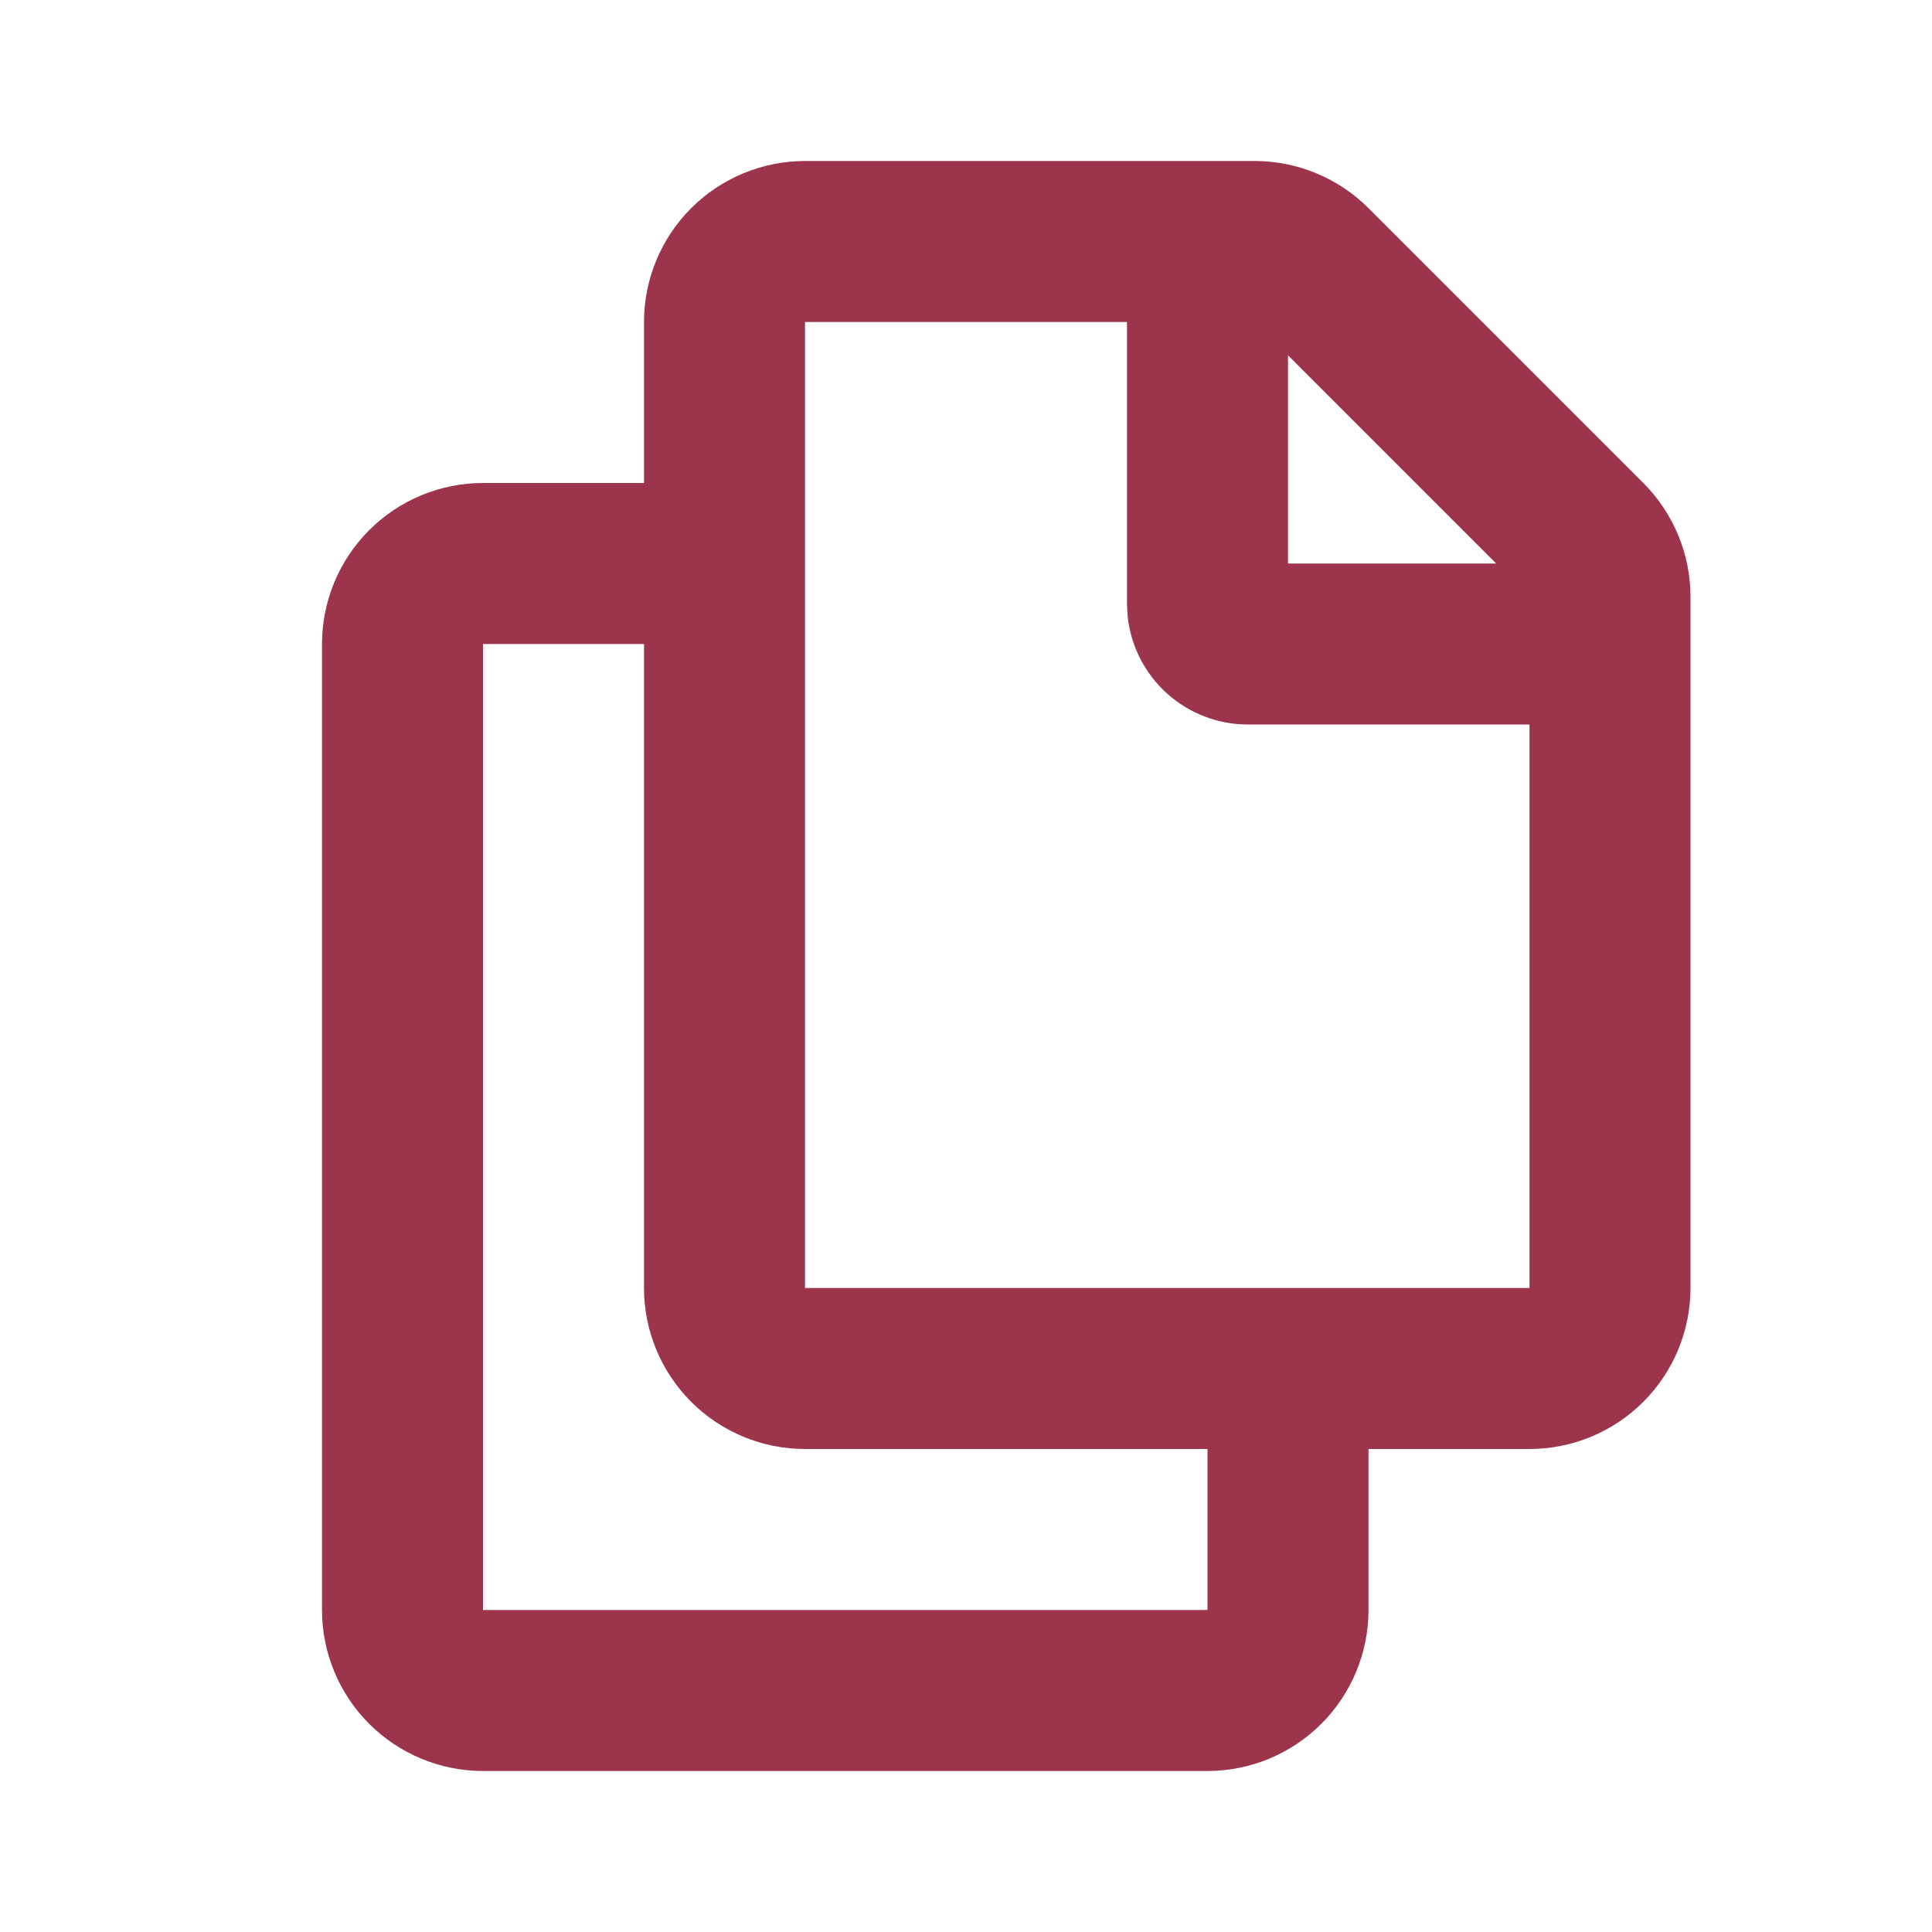 <svg width="24" height="24" viewBox="0 0 24 24" fill="none" xmlns="http://www.w3.org/2000/svg">
<path fill-rule="evenodd" clip-rule="evenodd" d="M15.586 2C16.116 2 16.625 2.211 17 2.586L20.414 6C20.789 6.375 21 6.884 21 7.414V16C21 16.53 20.789 17.039 20.414 17.414C20.039 17.789 19.53 18 19 18H17V20C17 20.53 16.789 21.039 16.414 21.414C16.039 21.789 15.53 22 15 22H6C5.47 22 4.961 21.789 4.586 21.414C4.211 21.039 4 20.53 4 20V8C4 7.47 4.211 6.961 4.586 6.586C4.961 6.211 5.47 6 6 6H8V4C8 3.47 8.211 2.961 8.586 2.586C8.961 2.211 9.47 2 10 2H15.586ZM8 8H6V20H15V18H10C9.47 18 8.961 17.789 8.586 17.414C8.211 17.039 8 16.53 8 16V8ZM14 4H10V16H19V9H15.5C15.127 9 14.768 8.861 14.492 8.61C14.216 8.36 14.043 8.015 14.007 7.644L14 7.5V4ZM16 4.414V7H18.586L16 4.414Z" fill="#9C344C"/>
</svg>
